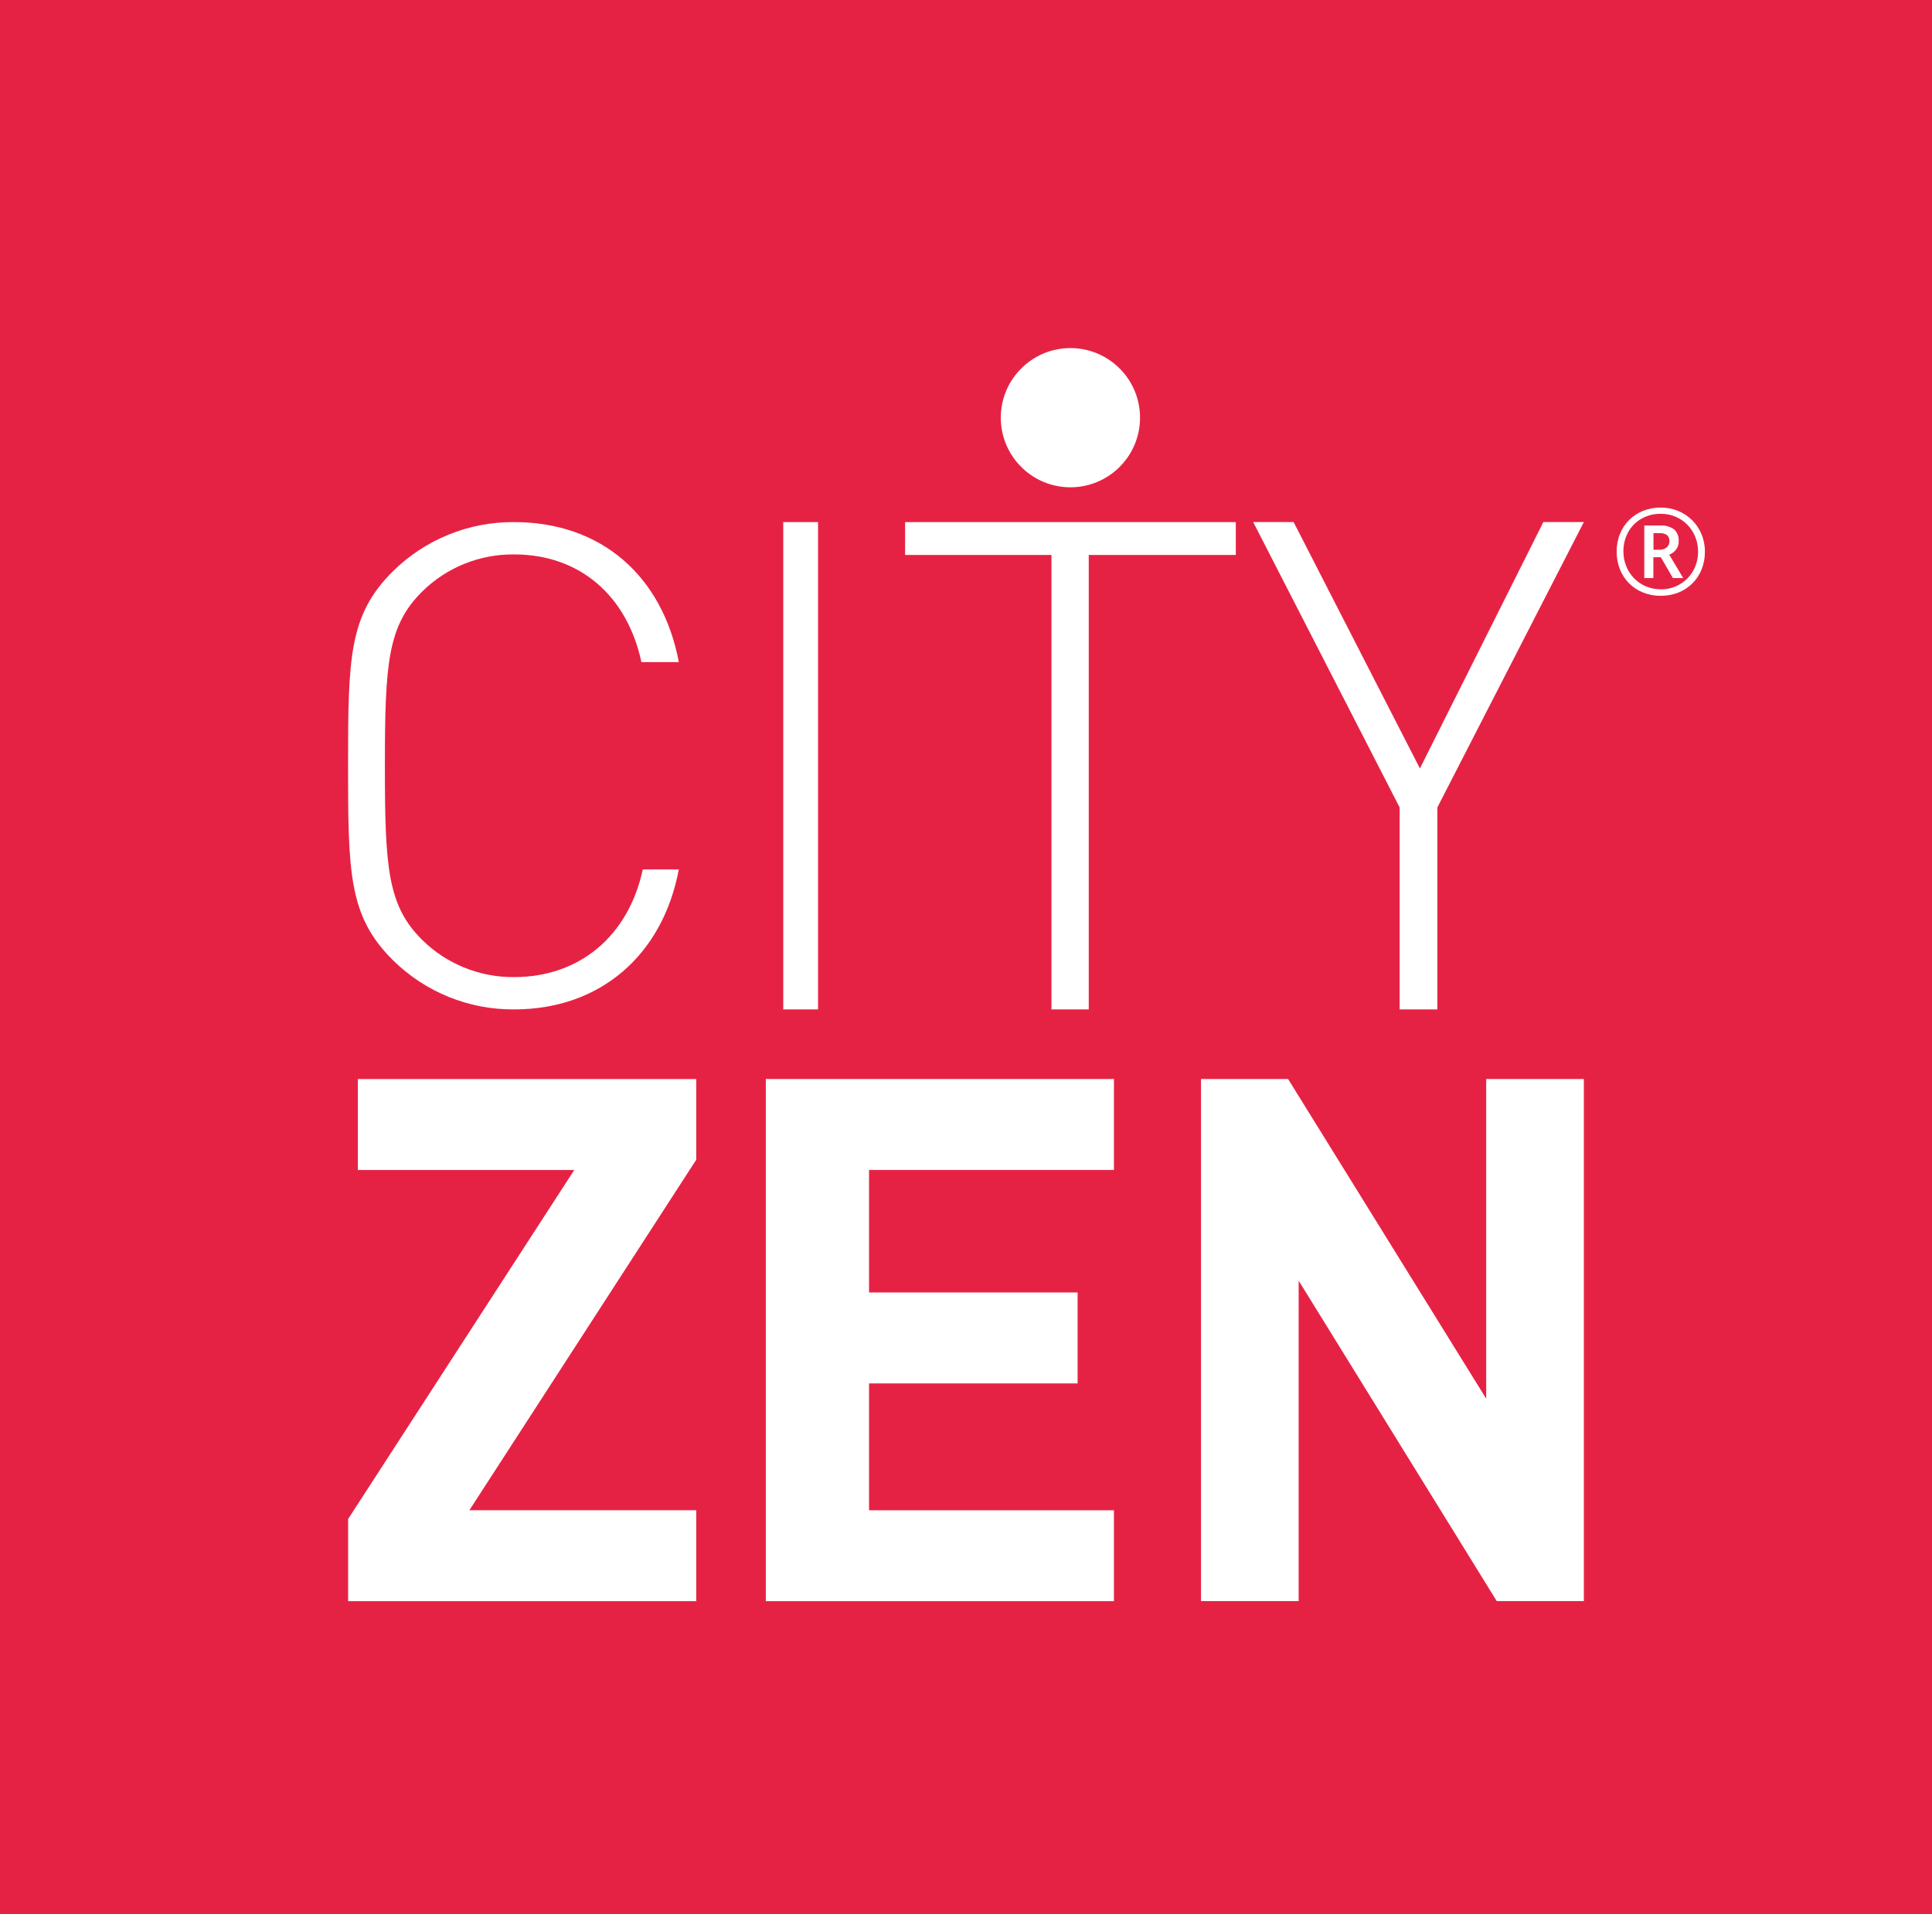 <?xml version="1.0" encoding="UTF-8"?><svg id="Vrstva_1" xmlns="http://www.w3.org/2000/svg" viewBox="0 0 325.82 322.88"><defs><style>.cls-1{fill:#fff;}.cls-2{fill:#e62244;}</style></defs><path id="Path_216" class="cls-2" d="m0,322.88h325.82V0H0v322.88Z"/><path id="Path_217" class="cls-1" d="m86.71,170.25c-7.64.06-14.99-2.92-20.43-8.29-7.46-7.38-7.58-14.64-7.58-32.81s.12-25.43,7.58-32.81c5.44-5.36,12.79-8.34,20.43-8.28,14.69,0,25.02,9.08,27.77,23.61h-6.31c-2.41-11.24-10.44-18.16-21.46-18.16-5.79-.06-11.36,2.18-15.49,6.24-5.85,5.79-6.31,12.15-6.31,29.4s.46,23.61,6.31,29.4c4.13,4.06,9.7,6.3,15.49,6.25,11.02,0,19.28-6.93,21.69-18.16h6.08c-2.75,14.53-13.31,23.61-27.77,23.61"/><path id="Path_218" class="cls-1" d="m132.09,170.25h5.87v-82.19h-5.87v82.19Z"/><path id="Path_219" class="cls-1" d="m183.61,170.25h-6.29v-76.65h-24.68v-5.54h55.77v5.54h-24.8v76.65Z"/><path id="Path_220" class="cls-1" d="m242.4,170.25h-6.36v-34.06h0l-24.7-48.14h6.82l21.3,41.56h0l20.82-41.56h6.83l-24.71,48.14h0v34.06Z"/><path id="Path_221" class="cls-1" d="m58.71,270.05h0v-13.85h0l38.14-58.87h-36.5v-15.33h57.07v13.6h0l-38.26,59.12h38.26v15.34h-58.71Z"/><path id="Path_222" class="cls-1" d="m129.15,270.05h0v-88.06h58.71v15.34h-41.3v20.66h35.17v15.34h-35.17v21.4h41.3v15.33h-58.71Z"/><path id="Path_223" class="cls-1" d="m252.42,270.05h0l-33.41-54.05h0v54.05h-16.47v-88.06h14.69l33.41,53.92h0v-53.92h16.47v88.06h-14.69Z"/><path id="Path_224" class="cls-1" d="m192.26,70.45c0,6.48-5.26,11.74-11.74,11.74h0c-6.48,0-11.74-5.26-11.74-11.74,0-6.48,5.26-11.74,11.74-11.74h0c6.48,0,11.74,5.26,11.74,11.74"/><path id="Path_956" class="cls-1" d="m280.08,100.49c-1.02.01-2.03-.17-2.98-.55-.89-.35-1.69-.88-2.36-1.55-.67-.67-1.2-1.48-1.55-2.36-.37-.95-.56-1.96-.55-2.98-.01-1.02.17-2.03.55-2.98.35-.88.88-1.69,1.55-2.36.67-.67,1.48-1.2,2.36-1.55.95-.37,1.96-.56,2.98-.55.99,0,1.97.18,2.89.55.89.36,1.69.88,2.37,1.55.68.67,1.23,1.48,1.6,2.36.39.94.59,1.96.58,2.98.01,1.02-.17,2.03-.55,2.98-.35.89-.88,1.69-1.55,2.36-.67.67-1.48,1.2-2.36,1.55-.95.37-1.96.56-2.98.55Zm0-1.08c.83,0,1.66-.15,2.43-.47.75-.31,1.43-.76,2.01-1.33.58-.58,1.04-1.26,1.36-2.02.33-.81.5-1.68.49-2.56,0-.85-.15-1.69-.47-2.47-.3-.75-.74-1.44-1.31-2.03-.56-.58-1.24-1.05-1.99-1.37-.8-.34-1.66-.51-2.52-.5-1.14-.02-2.26.26-3.25.82-.94.53-1.72,1.32-2.24,2.26-.55,1.01-.83,2.14-.81,3.28,0,.85.15,1.69.47,2.47.3.75.74,1.44,1.31,2.03.57.59,1.25,1.05,2,1.37.8.34,1.66.51,2.53.5h0Zm-2.78-1.92v-8.86h2.6c.86-.07,1.72.16,2.43.66.54.5.82,1.22.77,1.96.03.55-.14,1.08-.49,1.51-.3.35-.67.62-1.1.8l2.35,3.93h-1.74l-2.03-3.51h-1.26v3.51h-1.54Zm1.54-4.77h1.01c.45.03.89-.12,1.24-.4.3-.26.46-.65.45-1.04.03-.39-.12-.77-.4-1.03-.39-.25-.84-.36-1.3-.32h-.99v2.8Z"/></svg>